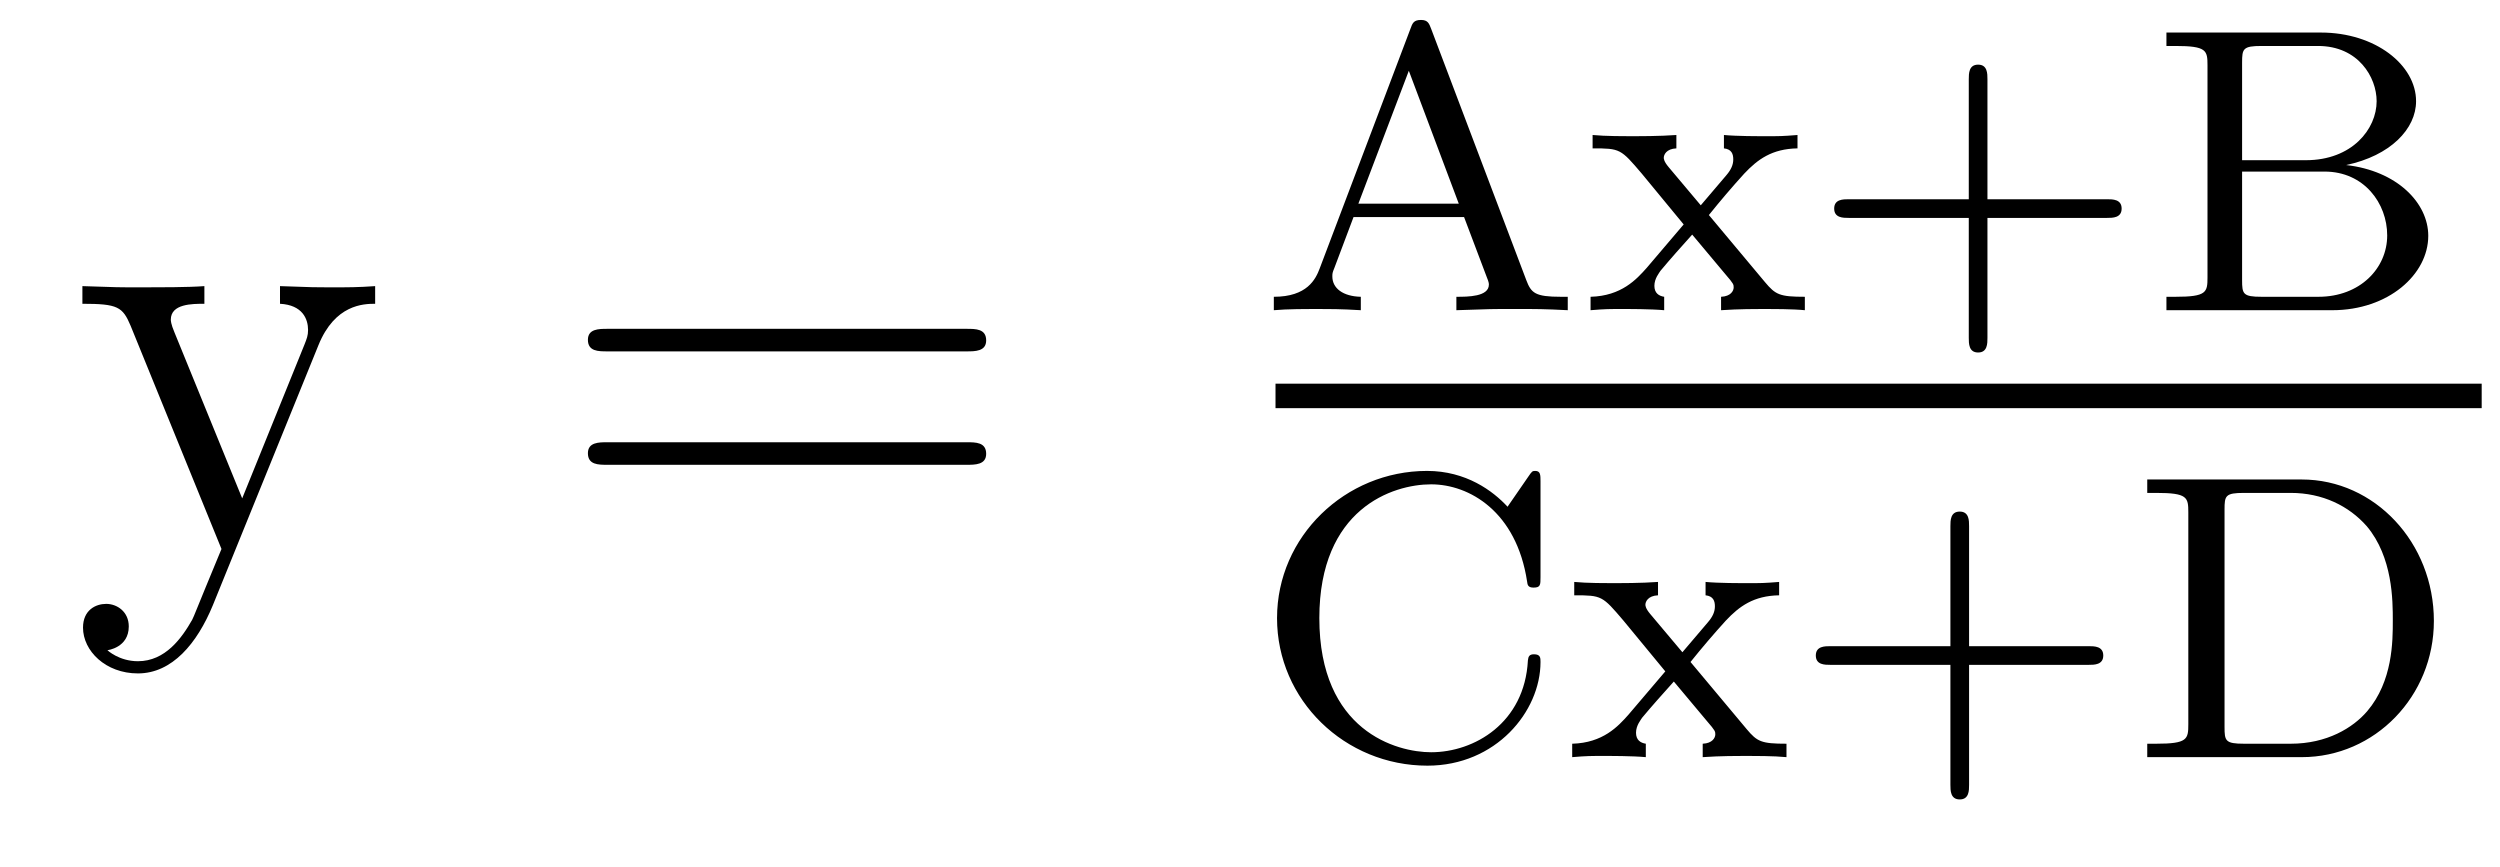 <?xml version='1.0' encoding='UTF-8'?>
<!-- This file was generated by dvisvgm 2.8.1 -->
<svg version='1.1' xmlns='http://www.w3.org/2000/svg' xmlns:xlink='http://www.w3.org/1999/xlink' width='49pt' height='17pt' viewBox='0 -17 49 17'>
<g id='page1'>
<g transform='matrix(1 0 0 -1 -127 648)'>
<path d='M133.241 658.233C133.564 659.033 134.126 659.046 134.353 659.046V659.392C134.007 659.368 133.839 659.368 133.457 659.368C133.182 659.368 133.158 659.368 132.488 659.392V659.046C132.931 659.022 133.038 658.747 133.038 658.532C133.038 658.424 133.014 658.364 132.967 658.245L131.747 655.232L130.42 658.484C130.348 658.651 130.348 658.723 130.348 658.735C130.348 659.046 130.767 659.046 131.006 659.046V659.392C130.695 659.368 130.109 659.368 129.775 659.368C129.32 659.368 129.297 659.368 128.615 659.392V659.046C129.308 659.046 129.404 658.986 129.56 658.615L131.341 654.24C130.815 652.973 130.815 652.949 130.767 652.853C130.564 652.495 130.241 652.04 129.703 652.04C129.333 652.04 129.105 652.256 129.105 652.256S129.524 652.303 129.524 652.722C129.524 653.009 129.297 653.164 129.081 653.164C128.878 653.164 128.627 653.045 128.627 652.698C128.627 652.244 129.069 651.801 129.703 651.801C130.373 651.801 130.863 652.387 131.173 653.14L133.241 658.233Z'/>
<path d='M145.946 658.113C146.113 658.113 146.329 658.113 146.329 658.328C146.329 658.555 146.126 658.555 145.946 658.555H138.905C138.738 658.555 138.523 658.555 138.523 658.34C138.523 658.113 138.726 658.113 138.905 658.113H145.946ZM145.946 655.89C146.113 655.89 146.329 655.89 146.329 656.105C146.329 656.332 146.126 656.332 145.946 656.332H138.905C138.738 656.332 138.523 656.332 138.523 656.117C138.523 655.89 138.726 655.89 138.905 655.89H145.946Z'/>
<path d='M155.051 664.434C155.011 664.538 154.987 664.609 154.852 664.609C154.708 664.609 154.684 664.546 154.644 664.434L152.867 659.741C152.787 659.526 152.62 659.183 151.967 659.183V658.92C152.222 658.944 152.644 658.944 152.787 658.944C153.042 658.944 153.282 658.944 153.672 658.92V659.183C153.322 659.191 153.114 659.35 153.114 659.581C153.114 659.637 153.114 659.653 153.154 659.749L153.529 660.745H155.696L156.142 659.565C156.182 659.47 156.182 659.438 156.182 659.422C156.182 659.183 155.768 659.183 155.545 659.183V658.92C156.222 658.944 156.238 658.944 156.676 658.944C157.122 658.944 157.266 658.944 157.728 658.92V659.183H157.593C157.091 659.183 157.011 659.255 156.915 659.51L155.051 664.434ZM154.613 663.613L155.592 661.008H153.624L154.613 663.613ZM160.494 660.785C160.717 661.063 160.948 661.334 161.187 661.597C161.45 661.876 161.729 662.083 162.231 662.092V662.354C161.921 662.33 161.905 662.33 161.546 662.33C161.506 662.33 161.036 662.33 160.789 662.354V662.092C160.941 662.076 160.972 661.98 160.972 661.876C160.972 661.773 160.932 661.677 160.837 661.566L160.335 660.976L159.705 661.725C159.61 661.837 159.61 661.892 159.61 661.908C159.61 661.964 159.657 662.083 159.857 662.092V662.354C159.538 662.33 159.092 662.33 159.004 662.33C158.861 662.33 158.454 662.33 158.215 662.354V662.092C158.757 662.092 158.765 662.083 159.179 661.597L160 660.601L159.275 659.749C159.076 659.526 158.781 659.199 158.175 659.183V658.92C158.47 658.944 158.526 658.944 158.861 658.944C158.877 658.944 159.363 658.944 159.618 658.92V659.183C159.514 659.199 159.426 659.255 159.426 659.398C159.426 659.542 159.522 659.653 159.546 659.693C159.745 659.932 159.96 660.171 160.167 660.402L160.821 659.621C160.98 659.438 160.98 659.422 160.98 659.366C160.98 659.302 160.925 659.191 160.733 659.183V658.92C161.076 658.944 161.434 658.944 161.586 658.944C161.729 658.944 162.136 658.944 162.375 658.92V659.183C161.881 659.183 161.801 659.223 161.594 659.47L160.494 660.785ZM165.954 660.729H168.297C168.408 660.729 168.584 660.729 168.584 660.912C168.584 661.095 168.408 661.095 168.297 661.095H165.954V663.446C165.954 663.558 165.954 663.733 165.771 663.733S165.588 663.558 165.588 663.446V661.095H163.237C163.125 661.095 162.95 661.095 162.95 660.912C162.95 660.729 163.125 660.729 163.237 660.729H165.588V658.378C165.588 658.267 165.588 658.091 165.771 658.091S165.954 658.267 165.954 658.378V660.729ZM169.462 664.362V664.099H169.638C170.251 664.099 170.267 664.012 170.267 663.717V659.565C170.267 659.271 170.251 659.183 169.638 659.183H169.462V658.92H172.713C173.813 658.92 174.594 659.621 174.594 660.378C174.594 661.024 173.98 661.653 172.984 661.765C173.853 661.948 174.355 662.474 174.355 663.016C174.355 663.725 173.558 664.362 172.49 664.362H169.462ZM170.945 661.86V663.773C170.945 664.044 170.961 664.099 171.327 664.099H172.434C173.223 664.099 173.582 663.486 173.582 663.016C173.582 662.474 173.104 661.86 172.195 661.86H170.945ZM171.327 659.183C170.961 659.183 170.945 659.239 170.945 659.51V661.637H172.562C173.335 661.637 173.789 661.016 173.789 660.386C173.789 659.741 173.255 659.183 172.442 659.183H171.327Z'/>
<path d='M152 657H175.641V657.48H152'/>
<path d='M157.194 655.563C157.194 655.69 157.194 655.77 157.09 655.77C157.034 655.77 157.026 655.762 156.955 655.658L156.548 655.068C156.261 655.379 155.735 655.77 154.97 655.77C153.369 655.77 152.03 654.487 152.03 652.885C152.03 651.276 153.361 649.993 154.978 649.993C156.317 649.993 157.194 651.052 157.194 652.025C157.194 652.104 157.194 652.176 157.066 652.176C156.978 652.176 156.955 652.136 156.947 652.057C156.883 650.829 155.895 650.256 155.05 650.256C154.373 650.256 152.859 650.67 152.859 652.885C152.859 655.029 154.293 655.507 155.05 655.507C155.799 655.507 156.723 654.973 156.931 653.602C156.939 653.538 156.947 653.483 157.058 653.483C157.194 653.483 157.194 653.538 157.194 653.69V655.563ZM160.134 652.025C160.357 652.303 160.588 652.574 160.827 652.837C161.09 653.116 161.369 653.323 161.871 653.332V653.594C161.561 653.57 161.545 653.57 161.186 653.57C161.146 653.57 160.676 653.57 160.429 653.594V653.332C160.581 653.316 160.612 653.22 160.612 653.116C160.612 653.013 160.572 652.917 160.477 652.806L159.975 652.216L159.345 652.965C159.25 653.077 159.25 653.132 159.25 653.148C159.25 653.204 159.297 653.323 159.497 653.332V653.594C159.178 653.57 158.732 653.57 158.644 653.57C158.501 653.57 158.094 653.57 157.855 653.594V653.332C158.397 653.332 158.405 653.323 158.819 652.837L159.64 651.841L158.915 650.989C158.716 650.766 158.421 650.439 157.815 650.423V650.16C158.11 650.184 158.166 650.184 158.501 650.184C158.517 650.184 159.003 650.184 159.258 650.16V650.423C159.154 650.439 159.066 650.495 159.066 650.638C159.066 650.782 159.162 650.893 159.186 650.933C159.385 651.172 159.6 651.411 159.807 651.642L160.461 650.861C160.62 650.678 160.62 650.662 160.62 650.606C160.62 650.542 160.565 650.431 160.373 650.423V650.16C160.716 650.184 161.074 650.184 161.226 650.184C161.369 650.184 161.776 650.184 162.015 650.16V650.423C161.521 650.423 161.441 650.463 161.234 650.71L160.134 652.025ZM165.594 651.969H167.937C168.048 651.969 168.224 651.969 168.224 652.152C168.224 652.335 168.048 652.335 167.937 652.335H165.594V654.686C165.594 654.798 165.594 654.973 165.411 654.973S165.228 654.798 165.228 654.686V652.335H162.877C162.765 652.335 162.59 652.335 162.59 652.152C162.59 651.969 162.765 651.969 162.877 651.969H165.228V649.618C165.228 649.507 165.228 649.331 165.411 649.331S165.594 649.507 165.594 649.618V651.969ZM169.086 655.602V655.339H169.262C169.875 655.339 169.891 655.252 169.891 654.957V650.805C169.891 650.511 169.875 650.423 169.262 650.423H169.086V650.16H172.114C173.549 650.16 174.704 651.355 174.704 652.829C174.704 654.367 173.541 655.602 172.114 655.602H169.086ZM170.983 650.423C170.616 650.423 170.601 650.479 170.601 650.75V655.013C170.601 655.284 170.616 655.339 170.983 655.339H171.899C172.521 655.339 173.039 655.084 173.389 654.686C173.899 654.08 173.899 653.228 173.899 652.837C173.899 652.431 173.899 651.65 173.397 651.06C173.118 650.734 172.608 650.423 171.899 650.423H170.983Z'/>
</g>
</g>
</svg>